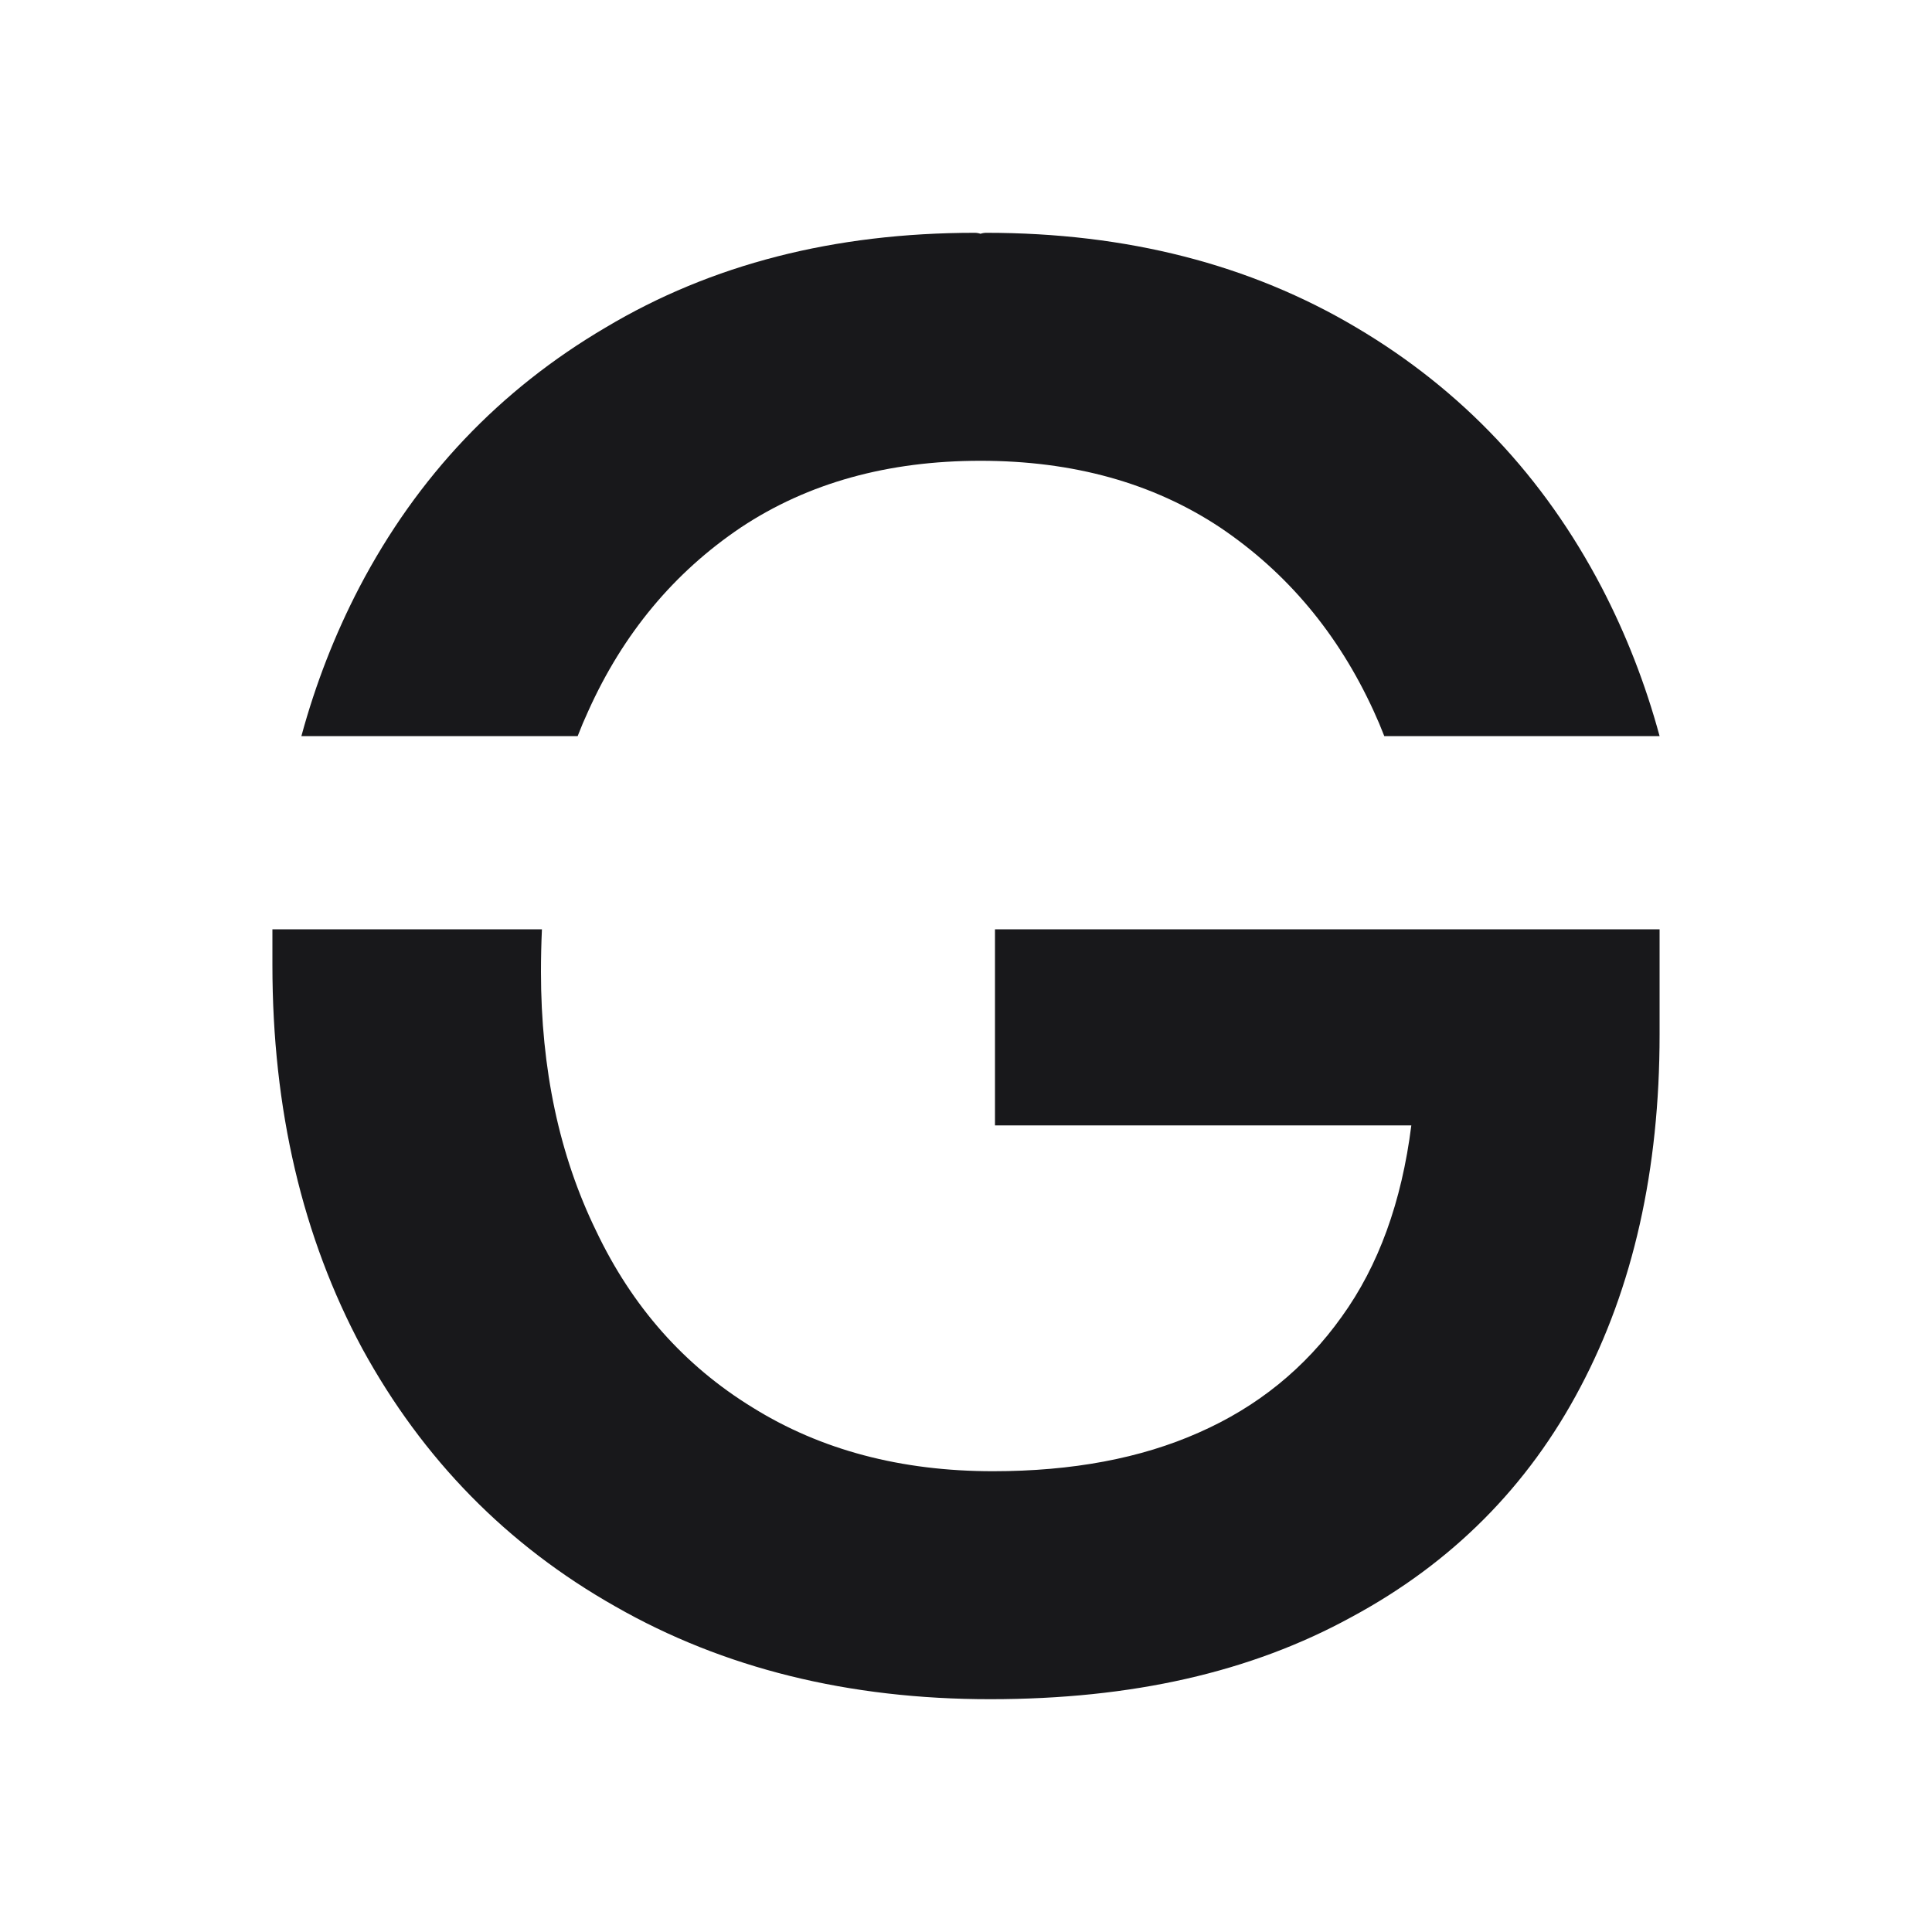 <svg version="1.2" xmlns="http://www.w3.org/2000/svg" viewBox="0 0 200 200" width="200" height="200"><style>.a{fill:#18181b}</style><filter id="f0"><feFlood flood-color="#ffffff" flood-opacity="1" /><feBlend mode="normal" in2="SourceGraphic"/><feComposite in2="SourceAlpha" operator="in" /></filter><g filter="url(#f0)"><path class="a" d="m60.9 73.6q5.4-12 15.8-19 10.4-6.9 24.8-6.9 14.4 0 24.8 6.9 10.4 7 15.9 19 0.6 1.3 1.1 2.6h28.5q-2.2-8.1-6-15.4-9-17.2-25.4-26.9-16.5-9.8-38.3-9.8-0.3 0-0.6 0.1-0.3-0.1-0.6-0.1-21.8 0-38.2 9.8-16.5 9.7-25.5 26.9-3.8 7.3-6 15.4h28.6q0.5-1.3 1.1-2.6z"/><path class="a" d="m103 116.5h43.1q-1.5 11.9-7.2 19.8-5.7 8-14.8 12-9 4-21.3 4-14.3 0-24.9-6.6-10.6-6.5-16.2-18.3-5.7-11.7-5.7-26.8 0-2.2 0.1-4.4h-27.9q0 1.9 0 3.7 0 22.4 9.3 39.7 9.4 17.2 26.2 26.7 16.8 9.6 38.8 9.6c14.7 0 27-2.8 37.4-8.5q15.6-8.4 23.7-23.8 8.2-15.5 8.2-36.5v-10.9h-68.8v20.3z"/></g></svg>